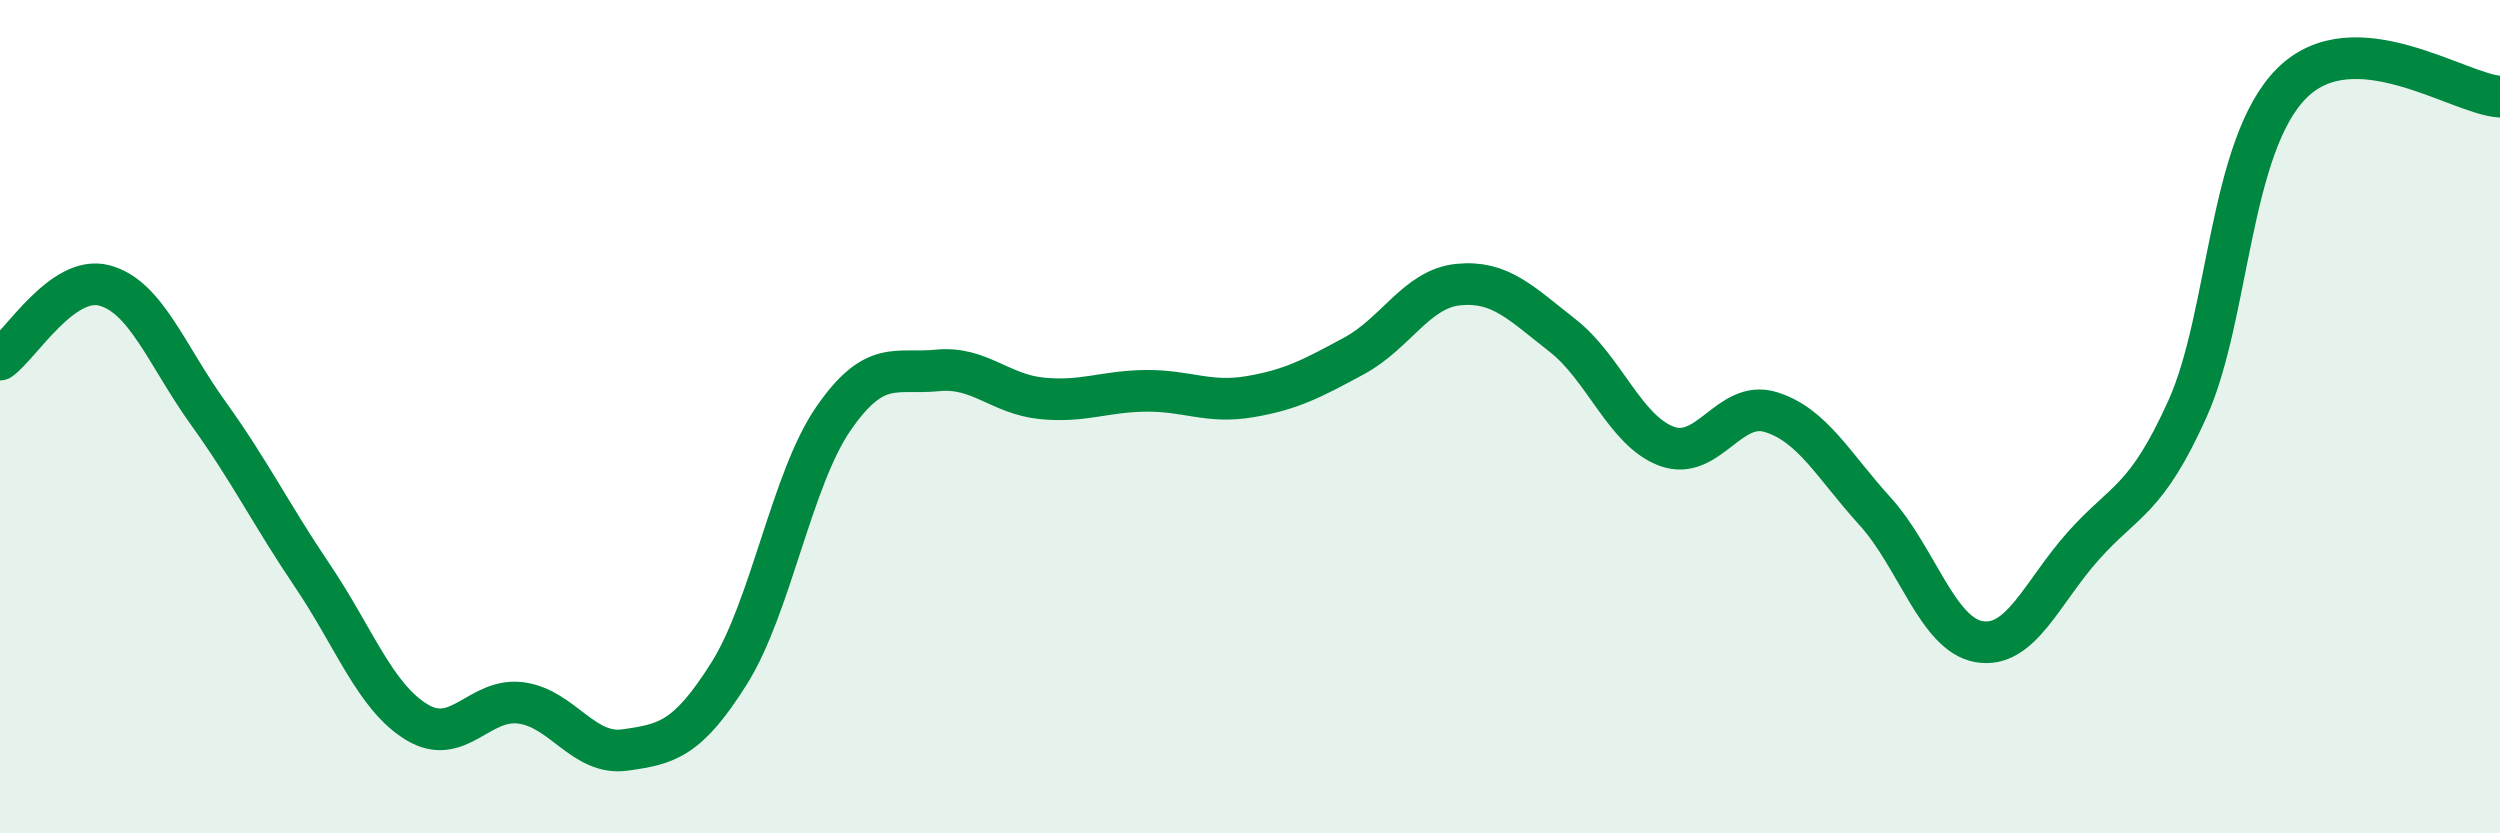 
    <svg width="60" height="20" viewBox="0 0 60 20" xmlns="http://www.w3.org/2000/svg">
      <path
        d="M 0,8.63 C 0.5,8.27 1.5,6.59 2.5,6.85 C 3.5,7.11 4,8.53 5,9.92 C 6,11.31 6.5,12.34 7.5,13.82 C 8.5,15.3 9,16.72 10,17.33 C 11,17.94 11.5,16.74 12.5,16.87 C 13.5,17 14,18.14 15,18 C 16,17.86 16.5,17.75 17.5,16.16 C 18.5,14.57 19,11.5 20,10.05 C 21,8.6 21.5,8.99 22.5,8.89 C 23.5,8.79 24,9.46 25,9.56 C 26,9.66 26.5,9.39 27.5,9.38 C 28.5,9.37 29,9.69 30,9.52 C 31,9.35 31.5,9.08 32.5,8.54 C 33.5,8 34,6.93 35,6.83 C 36,6.73 36.5,7.27 37.5,8.05 C 38.5,8.83 39,10.34 40,10.71 C 41,11.08 41.5,9.58 42.5,9.89 C 43.5,10.2 44,11.17 45,12.27 C 46,13.37 46.5,15.23 47.5,15.4 C 48.5,15.57 49,14.22 50,13.1 C 51,11.98 51.5,12.03 52.5,9.81 C 53.5,7.59 53.5,3.5 55,2 C 56.5,0.5 59,2.26 60,2.32L60 20L0 20Z"
        fill="#008740"
        opacity="0.1"
        stroke-linecap="round"
        stroke-linejoin="round"
      />
      <path
        d="M 0,8.63 C 0.5,8.27 1.5,6.59 2.5,6.85 C 3.5,7.11 4,8.53 5,9.92 C 6,11.31 6.5,12.34 7.5,13.82 C 8.5,15.3 9,16.72 10,17.33 C 11,17.94 11.5,16.74 12.5,16.87 C 13.5,17 14,18.14 15,18 C 16,17.86 16.5,17.75 17.5,16.16 C 18.5,14.57 19,11.5 20,10.05 C 21,8.6 21.5,8.99 22.5,8.89 C 23.5,8.79 24,9.46 25,9.56 C 26,9.66 26.5,9.39 27.5,9.38 C 28.5,9.37 29,9.69 30,9.52 C 31,9.35 31.5,9.08 32.5,8.54 C 33.5,8 34,6.93 35,6.83 C 36,6.73 36.5,7.27 37.5,8.05 C 38.5,8.83 39,10.34 40,10.71 C 41,11.08 41.5,9.58 42.5,9.89 C 43.5,10.2 44,11.17 45,12.27 C 46,13.37 46.5,15.23 47.5,15.4 C 48.5,15.57 49,14.22 50,13.1 C 51,11.98 51.5,12.03 52.5,9.81 C 53.5,7.59 53.5,3.5 55,2 C 56.5,0.5 59,2.26 60,2.32"
        stroke="#008740"
        stroke-width="1"
        fill="none"
        stroke-linecap="round"
        stroke-linejoin="round"
      />
    </svg>
  